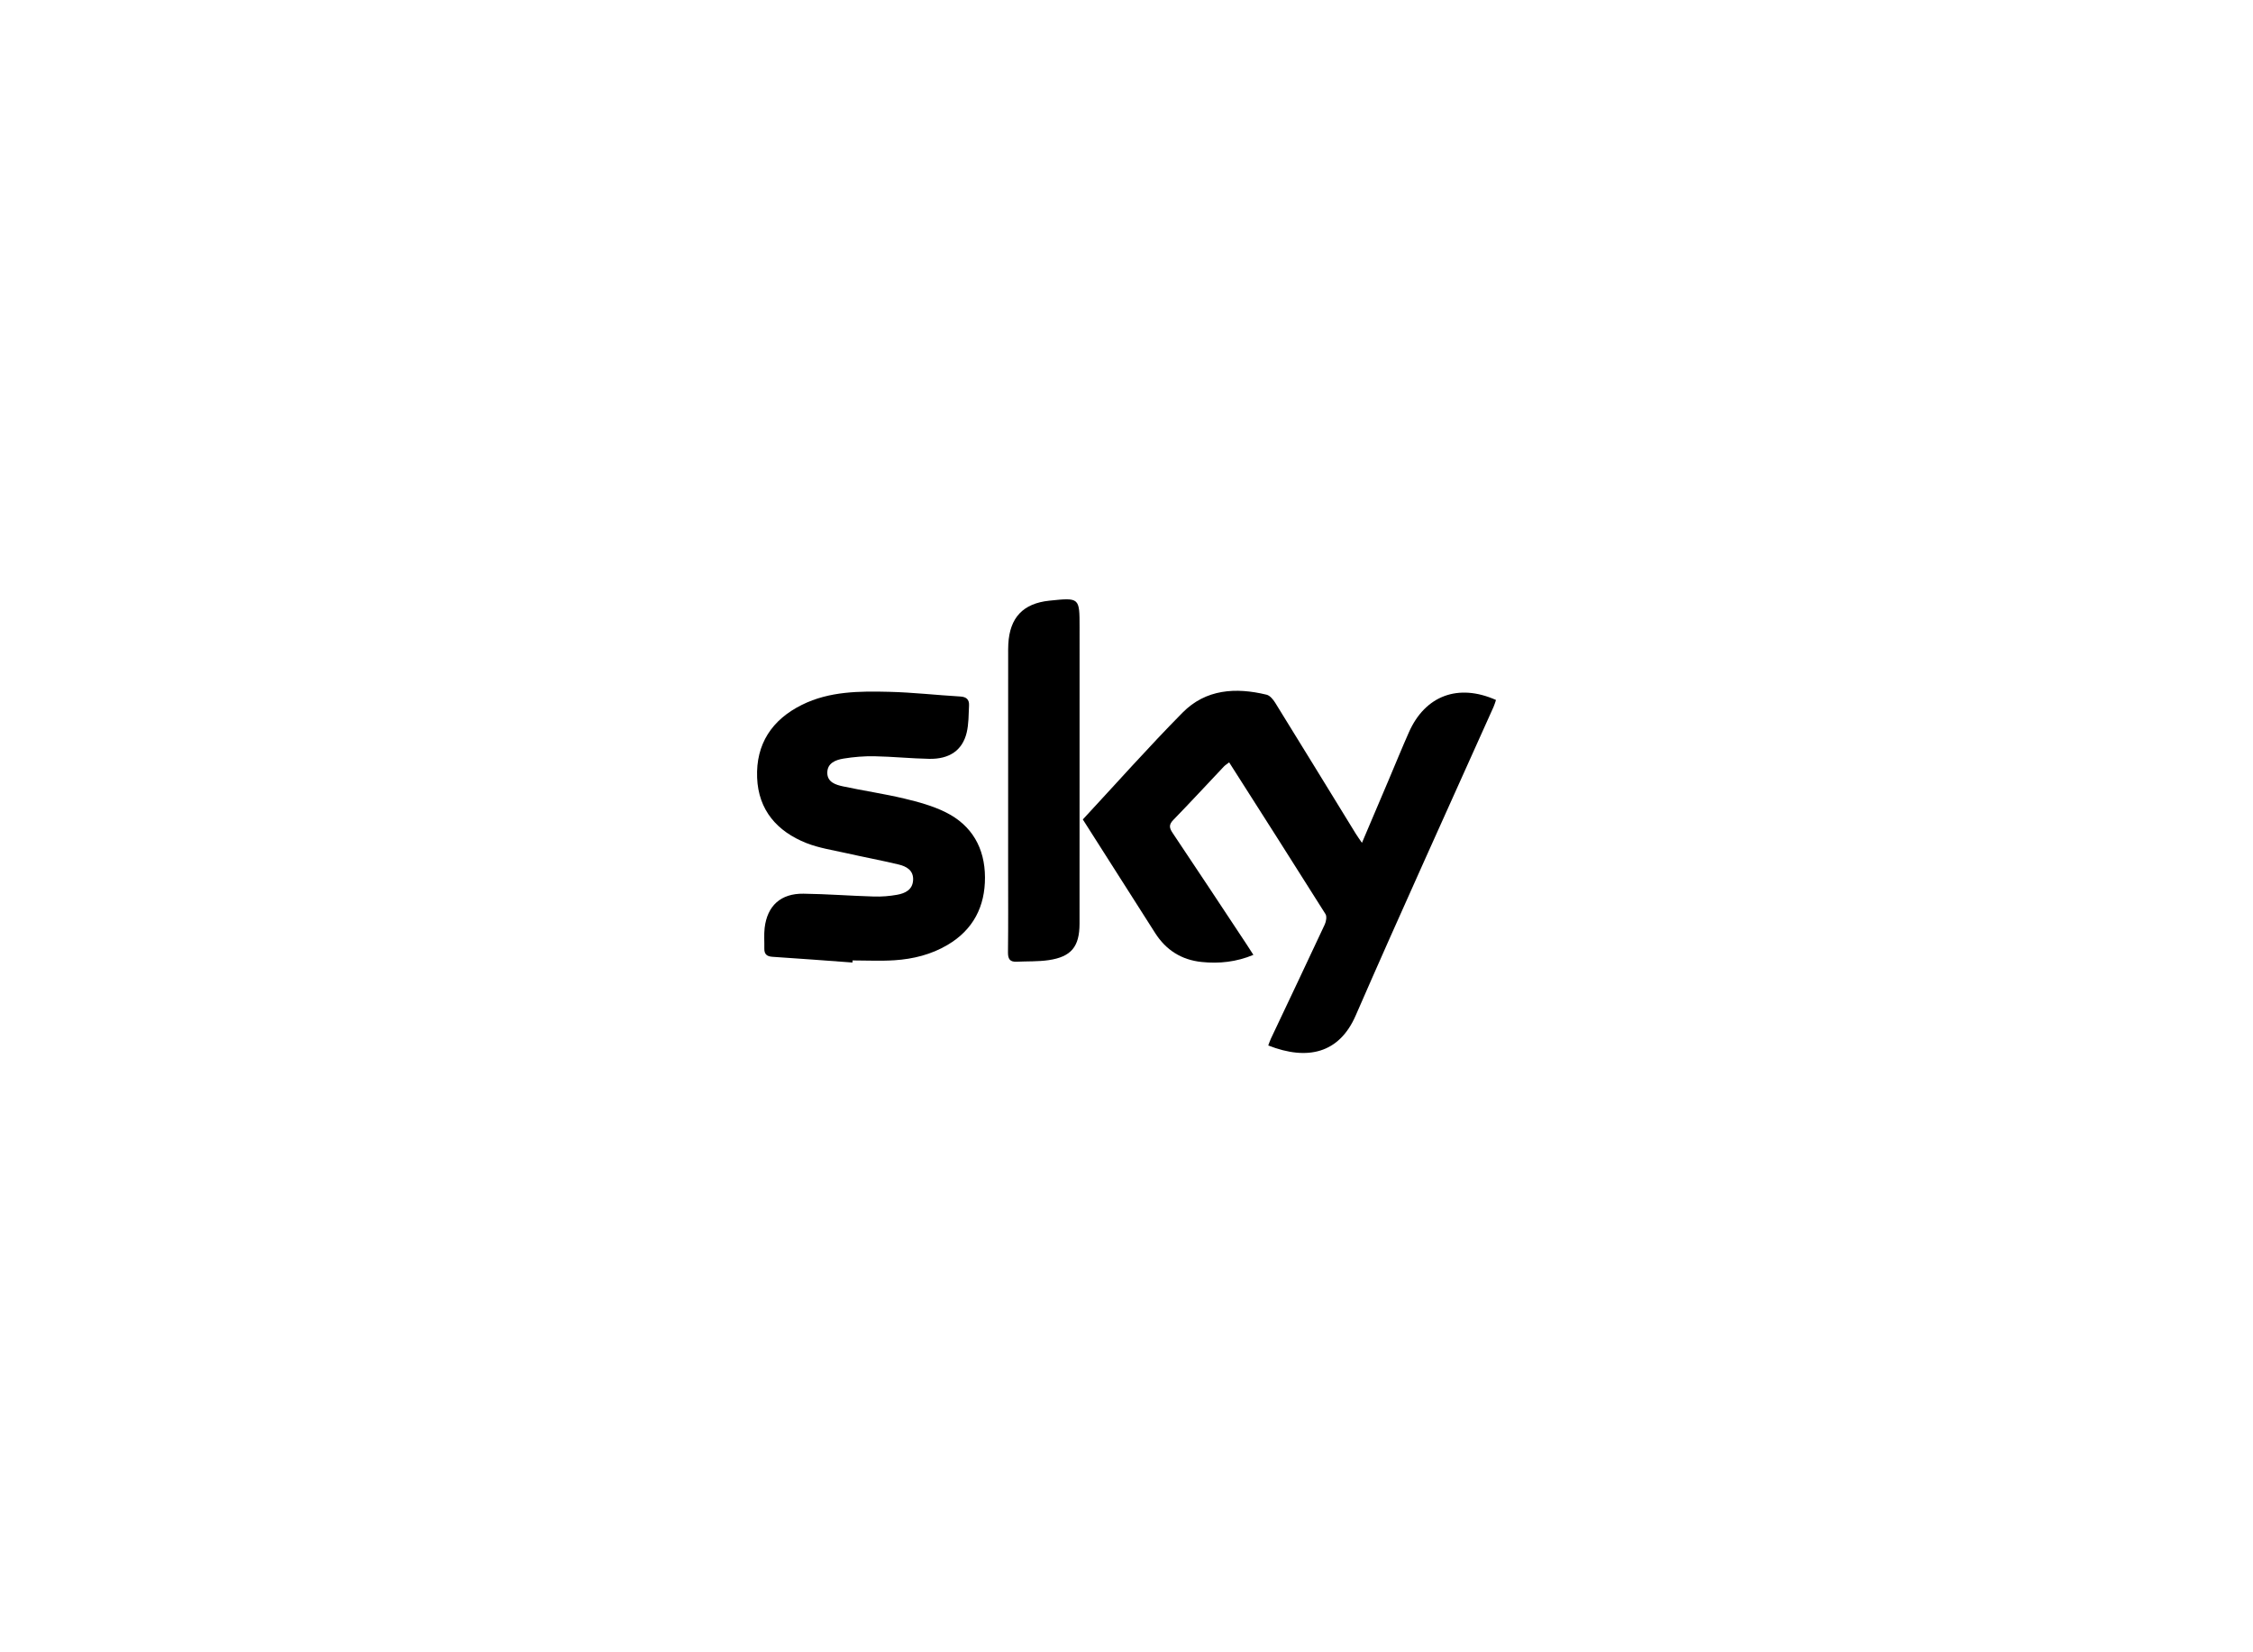 <?xml version="1.0" encoding="utf-8"?>
<!-- Generator: Adobe Illustrator 16.0.0, SVG Export Plug-In . SVG Version: 6.00 Build 0)  -->
<!DOCTYPE svg PUBLIC "-//W3C//DTD SVG 1.1//EN" "http://www.w3.org/Graphics/SVG/1.1/DTD/svg11.dtd">
<svg version="1.1" id="Livello_1" xmlns="http://www.w3.org/2000/svg" xmlns:xlink="http://www.w3.org/1999/xlink" x="0px" y="0px"
	 width="150px" height="110px" viewBox="0 0 150 110" enable-background="new 0 0 150 110" xml:space="preserve">
<g>
	<path d="M72.092,54.554c2.225-2.395,4.371-4.815,6.643-7.114c1.547-1.566,3.543-1.689,5.592-1.191
		c0.225,0.055,0.441,0.322,0.578,0.543c1.793,2.896,3.572,5.804,5.357,8.707c0.109,0.179,0.236,0.349,0.414,0.611
		c0.617-1.453,1.199-2.818,1.779-4.186c0.449-1.058,0.881-2.124,1.348-3.175c1.08-2.441,3.285-3.267,5.797-2.149
		c-0.051,0.149-0.094,0.308-0.16,0.455c-3.068,6.85-6.186,13.678-9.184,20.558c-1.096,2.512-3.207,3.014-5.818,1.988
		c0.059-0.152,0.107-0.312,0.178-0.459c1.195-2.529,2.4-5.056,3.582-7.592c0.094-0.202,0.152-0.535,0.051-0.696
		c-2.113-3.361-4.252-6.707-6.414-10.1c-0.137,0.107-0.262,0.181-0.357,0.282c-1.119,1.183-2.223,2.381-3.359,3.548
		c-0.312,0.321-0.275,0.534-0.043,0.877c1.658,2.469,3.293,4.951,4.936,7.432c0.131,0.198,0.258,0.398,0.436,0.676
		c-1.139,0.476-2.281,0.594-3.449,0.474c-1.338-0.139-2.369-0.793-3.092-1.928C75.318,59.624,73.734,57.134,72.092,54.554z"/>
	<path d="M56.756,64.079c-1.775-0.13-3.551-0.267-5.326-0.381c-0.387-0.024-0.551-0.184-0.543-0.558
		c0.01-0.455-0.031-0.916,0.021-1.365c0.176-1.479,1.074-2.299,2.586-2.278c1.562,0.02,3.125,0.144,4.688,0.188
		c0.514,0.016,1.041-0.025,1.549-0.117c0.529-0.096,1.023-0.327,1.061-0.969c0.039-0.66-0.443-0.922-0.967-1.047
		c-1.158-0.278-2.33-0.494-3.492-0.757c-0.887-0.2-1.805-0.337-2.643-0.668c-1.949-0.774-3.199-2.189-3.283-4.354
		c-0.088-2.244,0.99-3.863,2.988-4.852c1.834-0.908,3.828-0.912,5.803-0.864c1.582,0.038,3.16,0.22,4.74,0.312
		c0.422,0.024,0.6,0.222,0.578,0.604c-0.029,0.604-0.018,1.225-0.158,1.805c-0.283,1.172-1.146,1.767-2.494,1.741
		c-1.215-0.023-2.428-0.149-3.643-0.172c-0.689-0.013-1.389,0.045-2.068,0.156c-0.516,0.086-1.074,0.293-1.074,0.944
		c0,0.626,0.557,0.799,1.039,0.903c1.357,0.292,2.734,0.491,4.084,0.812c0.941,0.224,1.9,0.487,2.762,0.915
		c1.75,0.871,2.605,2.388,2.613,4.327c0.01,1.94-0.777,3.489-2.488,4.5c-1.088,0.644-2.287,0.941-3.531,1.023
		c-0.928,0.061-1.865,0.012-2.799,0.012C56.758,63.987,56.756,64.031,56.756,64.079z"/>
	<path d="M71.875,51.271c0,3.408,0.002,6.816-0.002,10.226c-0.002,1.522-0.549,2.2-2.049,2.422
		c-0.703,0.104-1.428,0.072-2.141,0.106c-0.451,0.021-0.578-0.188-0.574-0.63c0.023-1.889,0.01-3.776,0.01-5.666
		c0-4.711,0-9.423,0.002-14.134c0-0.239-0.004-0.479,0.01-0.717c0.094-1.765,0.986-2.706,2.732-2.889
		c2.012-0.209,2.012-0.209,2.012,1.771C71.875,44.931,71.875,48.102,71.875,51.271z"/>
</g>
</svg>
